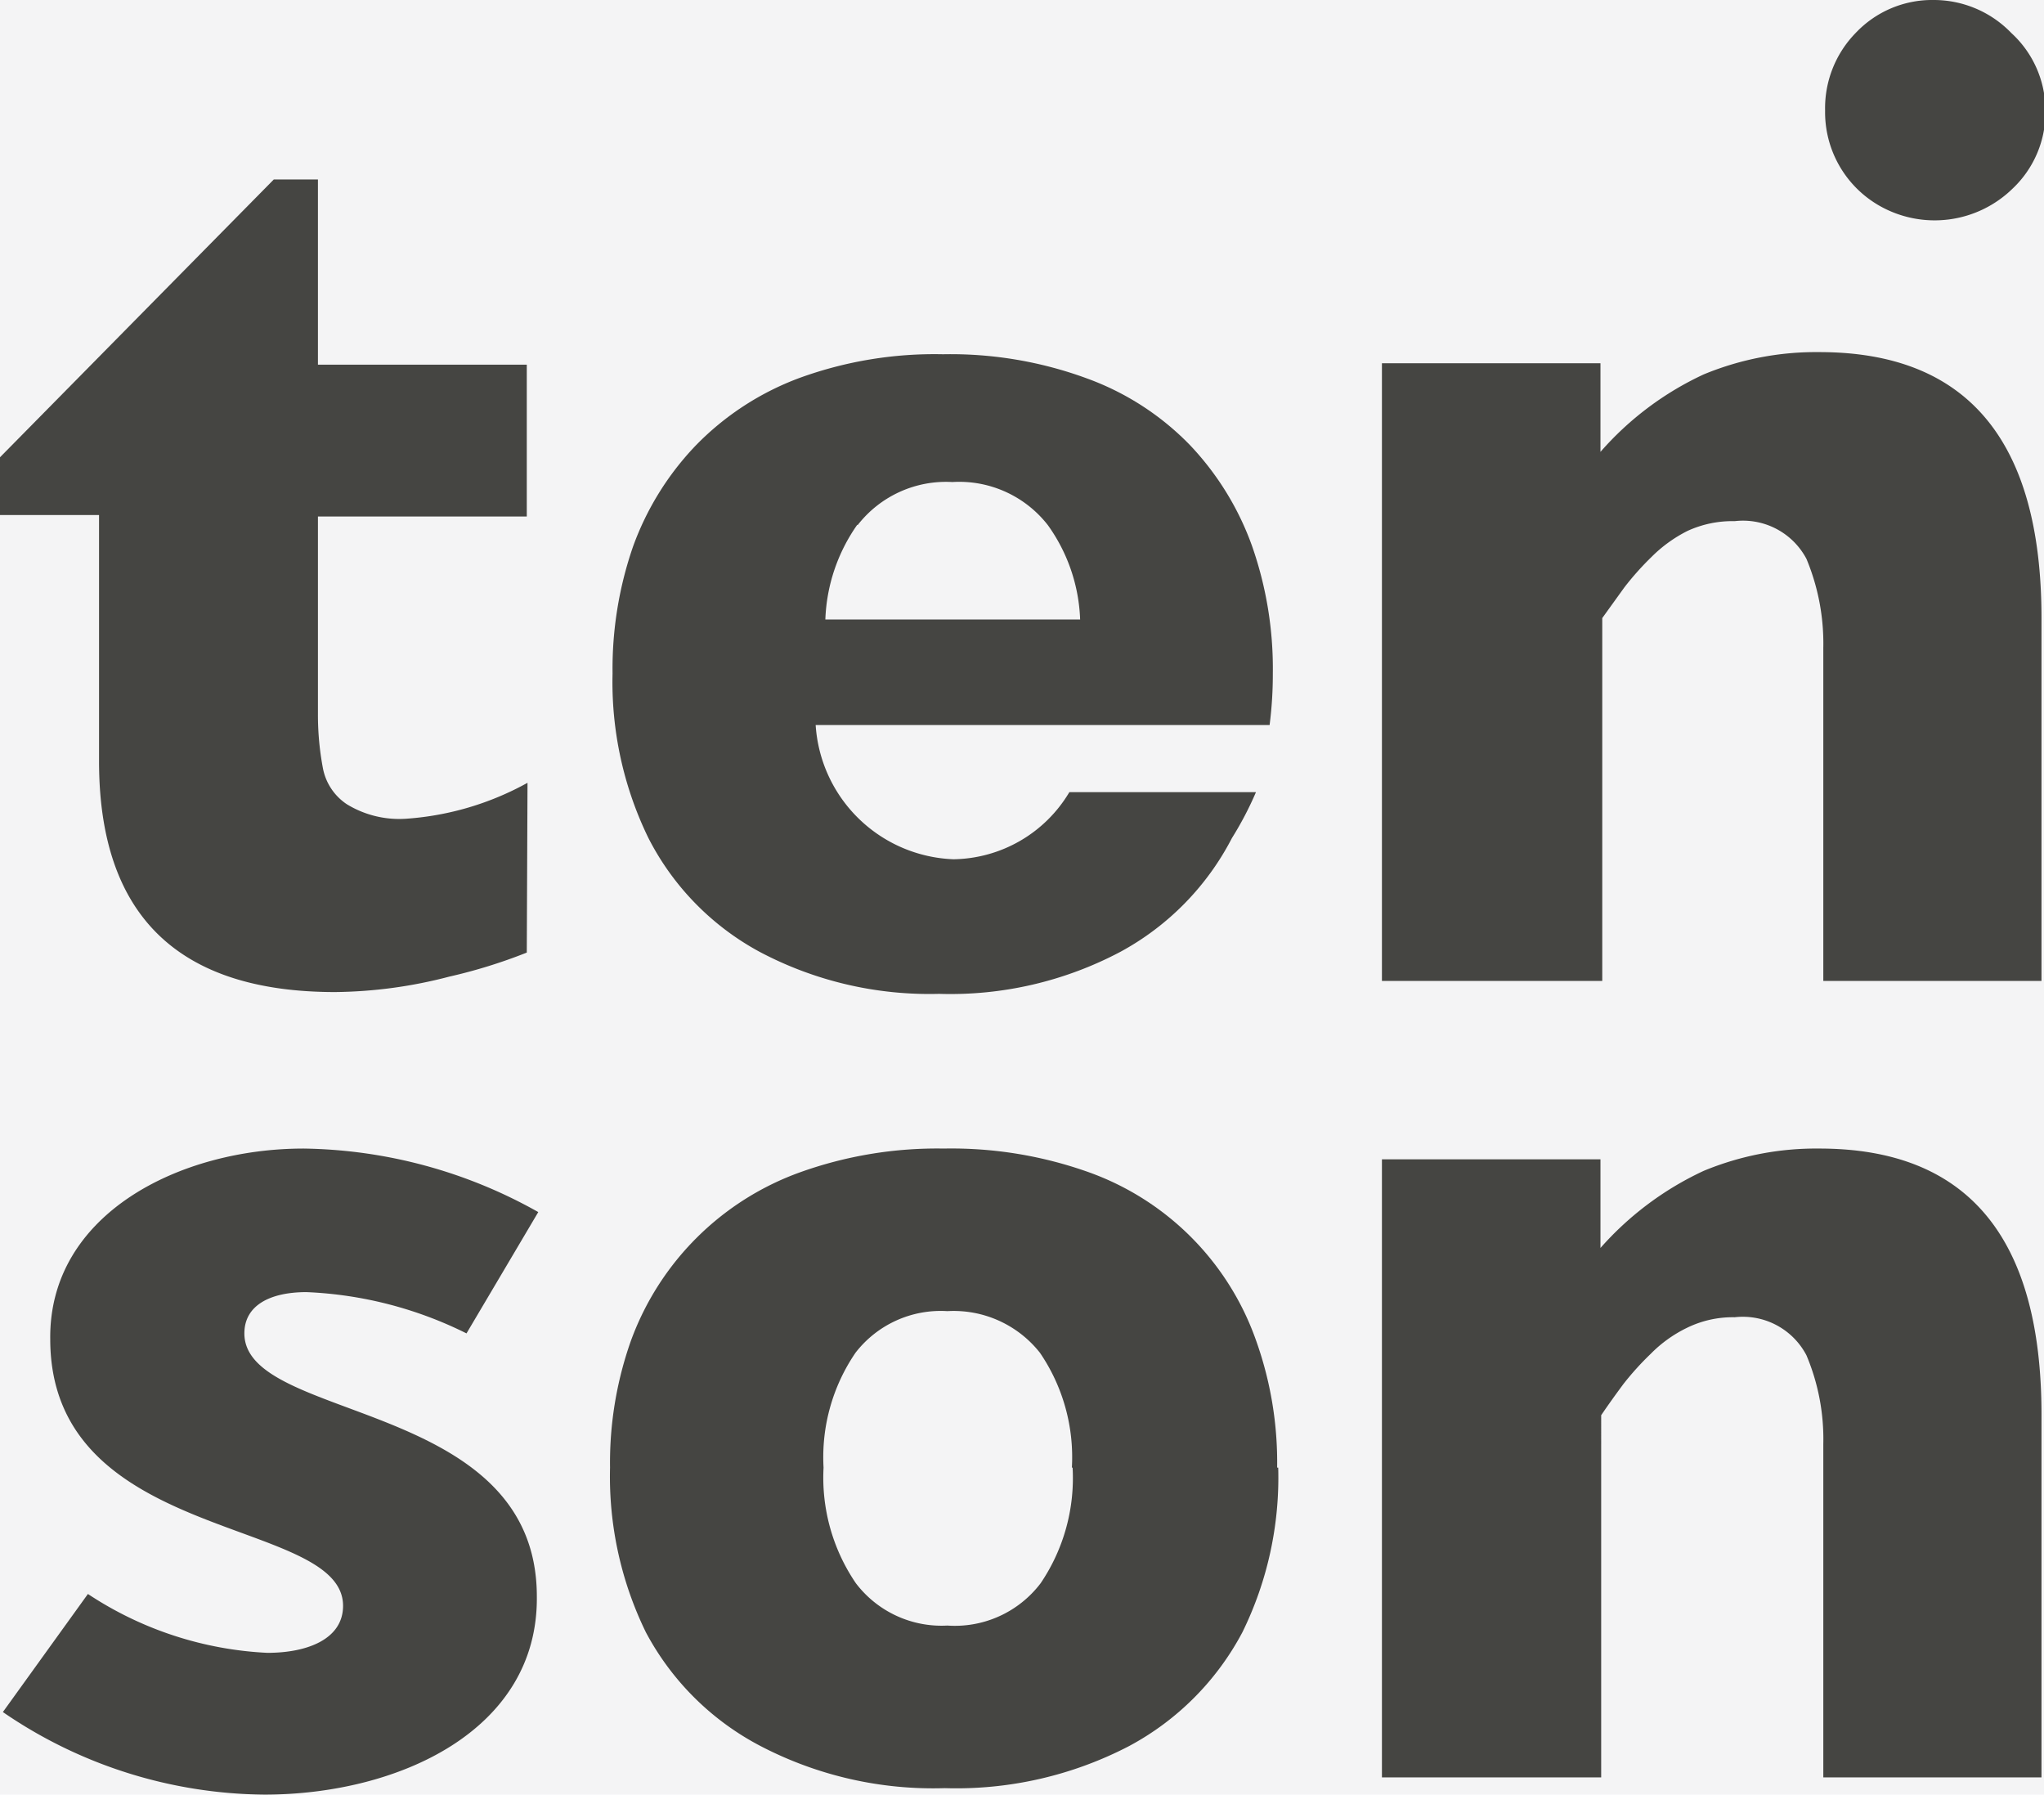 <svg id="Layer_1" data-name="Layer 1" xmlns="http://www.w3.org/2000/svg" viewBox="0 0 56.96 50"><defs><style>.cls-1{fill:#f4f4f5;}.cls-2{fill:#454542;}</style></defs><title>AmberArtboard 2</title><rect class="cls-1" x="-931.29" y="-515" width="1919.54" height="1080"/><path class="cls-2" d="M14.68,26.54a14.64,14.64,0,0,1-2.16.67,13,13,0,0,1-3.18.43q-6.58,0-6.58-6.43V14.35H0V12.74L7.63,5H8.86v5.16h5.82v4.23H8.86v5.51A8,8,0,0,0,9,21.41a1.55,1.55,0,0,0,.67,1,2.8,2.8,0,0,0,1.66.4,8.14,8.14,0,0,0,3.37-1Z"/><path class="cls-2" d="M56.89,27.33H50.81V18.05a6.13,6.13,0,0,0-.47-2.48,2,2,0,0,0-2-1.05,3,3,0,0,0-1.31.27,3.86,3.86,0,0,0-1,.72,8.05,8.05,0,0,0-.76.85l-.62.86V27.33H38.51V10.12H44.6v2.47a8.65,8.65,0,0,1,2.88-2.16,8.18,8.18,0,0,1,3.22-.62q6.19,0,6.19,7.41Z"/><path class="cls-2" d="M35.62,40.89a9.77,9.77,0,0,1-1,4.59,7.66,7.66,0,0,1-3.16,3.17,10.43,10.43,0,0,1-5.13,1.17,10.4,10.4,0,0,1-5.13-1.17A7.6,7.6,0,0,1,18,45.48a9.88,9.88,0,0,1-1-4.59,10.17,10.17,0,0,1,.58-3.53,7.84,7.84,0,0,1,4.72-4.7,11.31,11.31,0,0,1,4-.66,11.39,11.39,0,0,1,4.07.67A7.69,7.69,0,0,1,35,37.34a10.09,10.09,0,0,1,.59,3.55m-5.72,0a5.16,5.16,0,0,0-.89-3.2,3.06,3.06,0,0,0-2.58-1.16,3,3,0,0,0-2.56,1.16,5.16,5.16,0,0,0-.89,3.2,5.22,5.22,0,0,0,.9,3.22,3,3,0,0,0,2.55,1.18A3,3,0,0,0,29,44.11a5.22,5.22,0,0,0,.89-3.22"/><path class="cls-2" d="M56.89,49.52H50.81V40.23a6,6,0,0,0-.47-2.47,2,2,0,0,0-2-1.06A2.9,2.9,0,0,0,47,37a3.64,3.64,0,0,0-1,.72,8,8,0,0,0-.76.84c-.2.27-.41.56-.62.87V49.52H38.51V32.3H44.6v2.47a8.75,8.75,0,0,1,2.88-2.15A8.18,8.18,0,0,1,50.7,32q6.19,0,6.19,7.41Z"/><path class="cls-2" d="M29.8,22.07a3.82,3.82,0,0,1-3.23,1.87,4,4,0,0,1-3.84-3.74H35.38a11.13,11.13,0,0,0,.09-1.44,10.33,10.33,0,0,0-.58-3.55,8,8,0,0,0-1.73-2.81,7.63,7.63,0,0,0-2.88-1.86,11,11,0,0,0-4-.67,11,11,0,0,0-4,.66,7.83,7.83,0,0,0-2.89,1.88,8,8,0,0,0-1.75,2.82,10.41,10.41,0,0,0-.57,3.53,9.91,9.91,0,0,0,1,4.59,7.46,7.46,0,0,0,3.1,3.17,10.1,10.1,0,0,0,5,1.17,10.11,10.11,0,0,0,5.05-1.17,7.54,7.54,0,0,0,3.11-3.17A9.4,9.4,0,0,0,35,22.07Zm-5.9-7.44a3.12,3.12,0,0,1,2.64-1.2,3.13,3.13,0,0,1,2.66,1.2,4.8,4.8,0,0,1,.9,2.63H23a4.88,4.88,0,0,1,.89-2.64"/><path class="cls-2" d="M57,3.08a2.92,2.92,0,0,1-.91,2.17,3.11,3.11,0,0,1-3.72.48,3,3,0,0,1-1.51-2.65A3,3,0,0,1,51.71.92,2.93,2.93,0,0,1,53.88,0a3,3,0,0,1,2.17.92A2.92,2.92,0,0,1,57,3.08"/><path class="cls-2" d="M13,37.15A11,11,0,0,0,8.54,36c-1,0-1.73.36-1.73,1.15,0,2.49,8.15,1.81,8.15,7.33C15,48.22,11.09,50,7.37,50A13.05,13.05,0,0,1,.08,47.7l2.37-3.29a9.91,9.91,0,0,0,5,1.64c1.13,0,2.11-.39,2.11-1.31,0-2.5-8.16-1.71-8.16-7.43C1.36,33.83,5,32,8.46,32A13.68,13.68,0,0,1,15,33.77Z"/></svg>